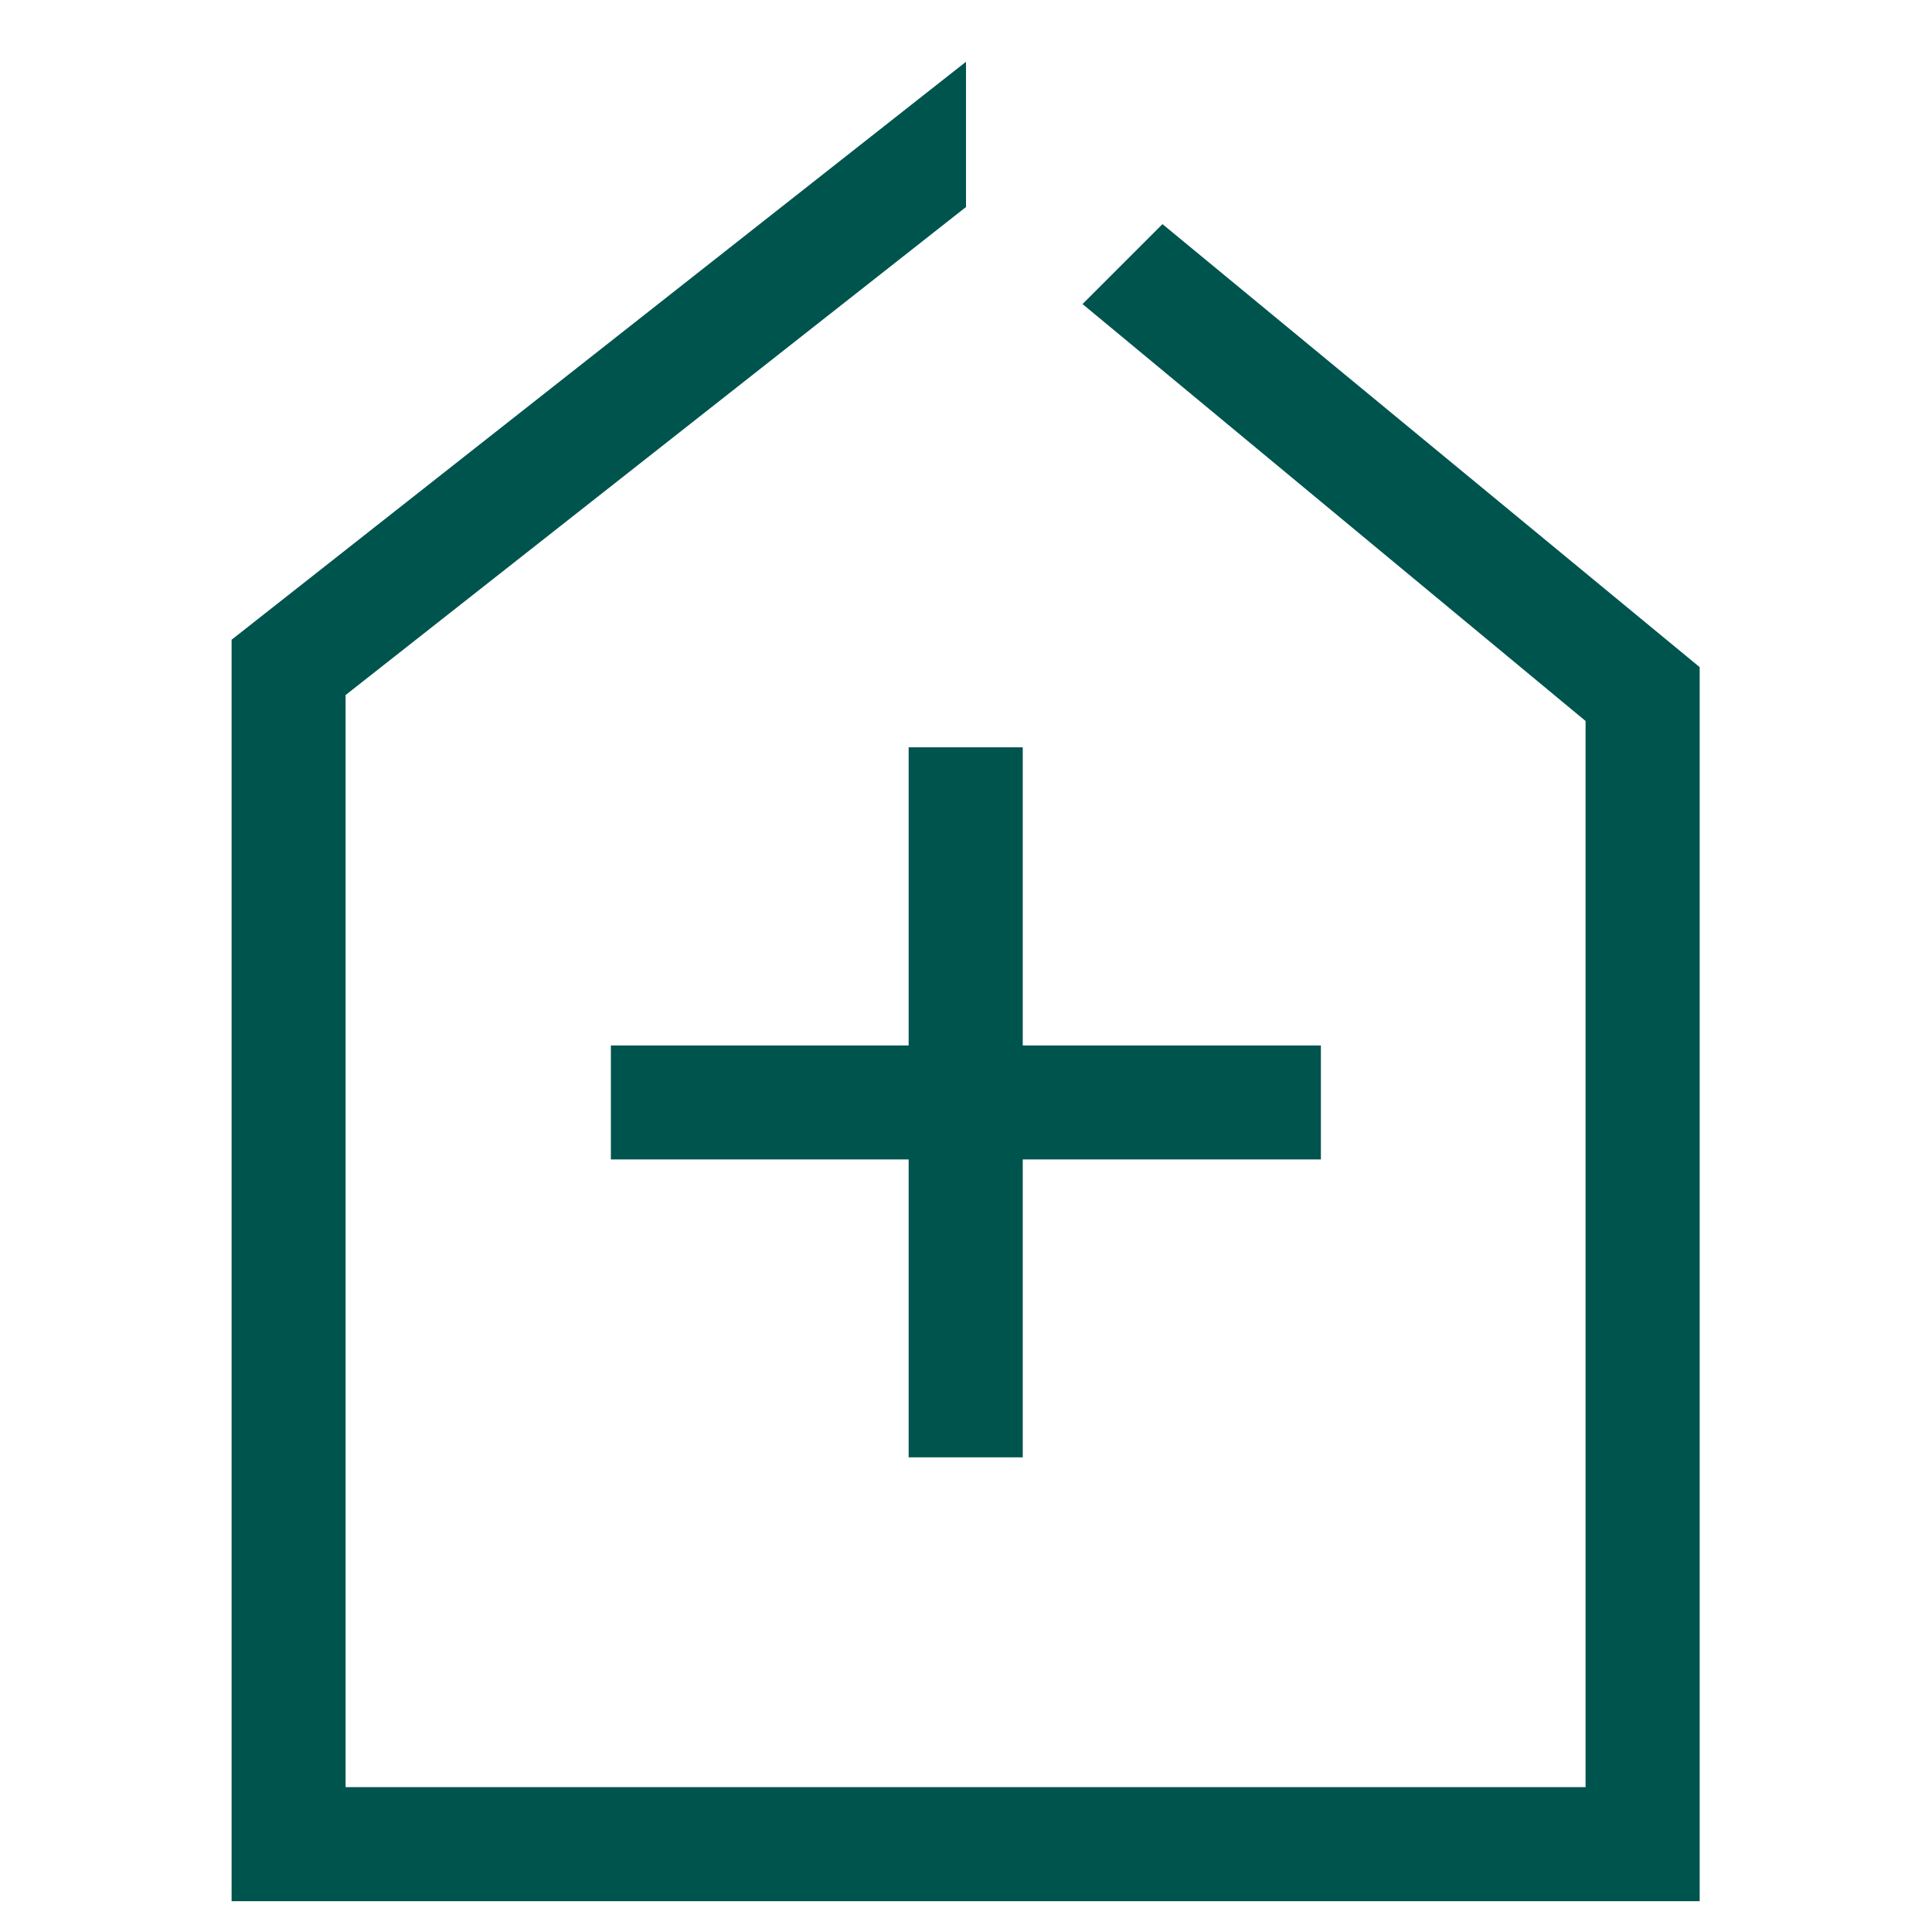 <svg width="16" height="16" viewBox="0 0 16 16" fill="none" xmlns="http://www.w3.org/2000/svg">
<path d="M7.525 6.189V8.658H5.059V9.602H7.525V12.069H8.47V9.602H10.939V8.658H8.47V6.189H7.525Z" fill="#00544E"/>
<path d="M9.627 1.856L8.965 2.518L13.131 5.971V14.8H2.862V5.756L7.998 1.716L8 1.718V0.516L7.998 0.513L1.918 5.298V15.745H14.076V5.525L9.627 1.856Z" fill="#00544E"/>
</svg>
